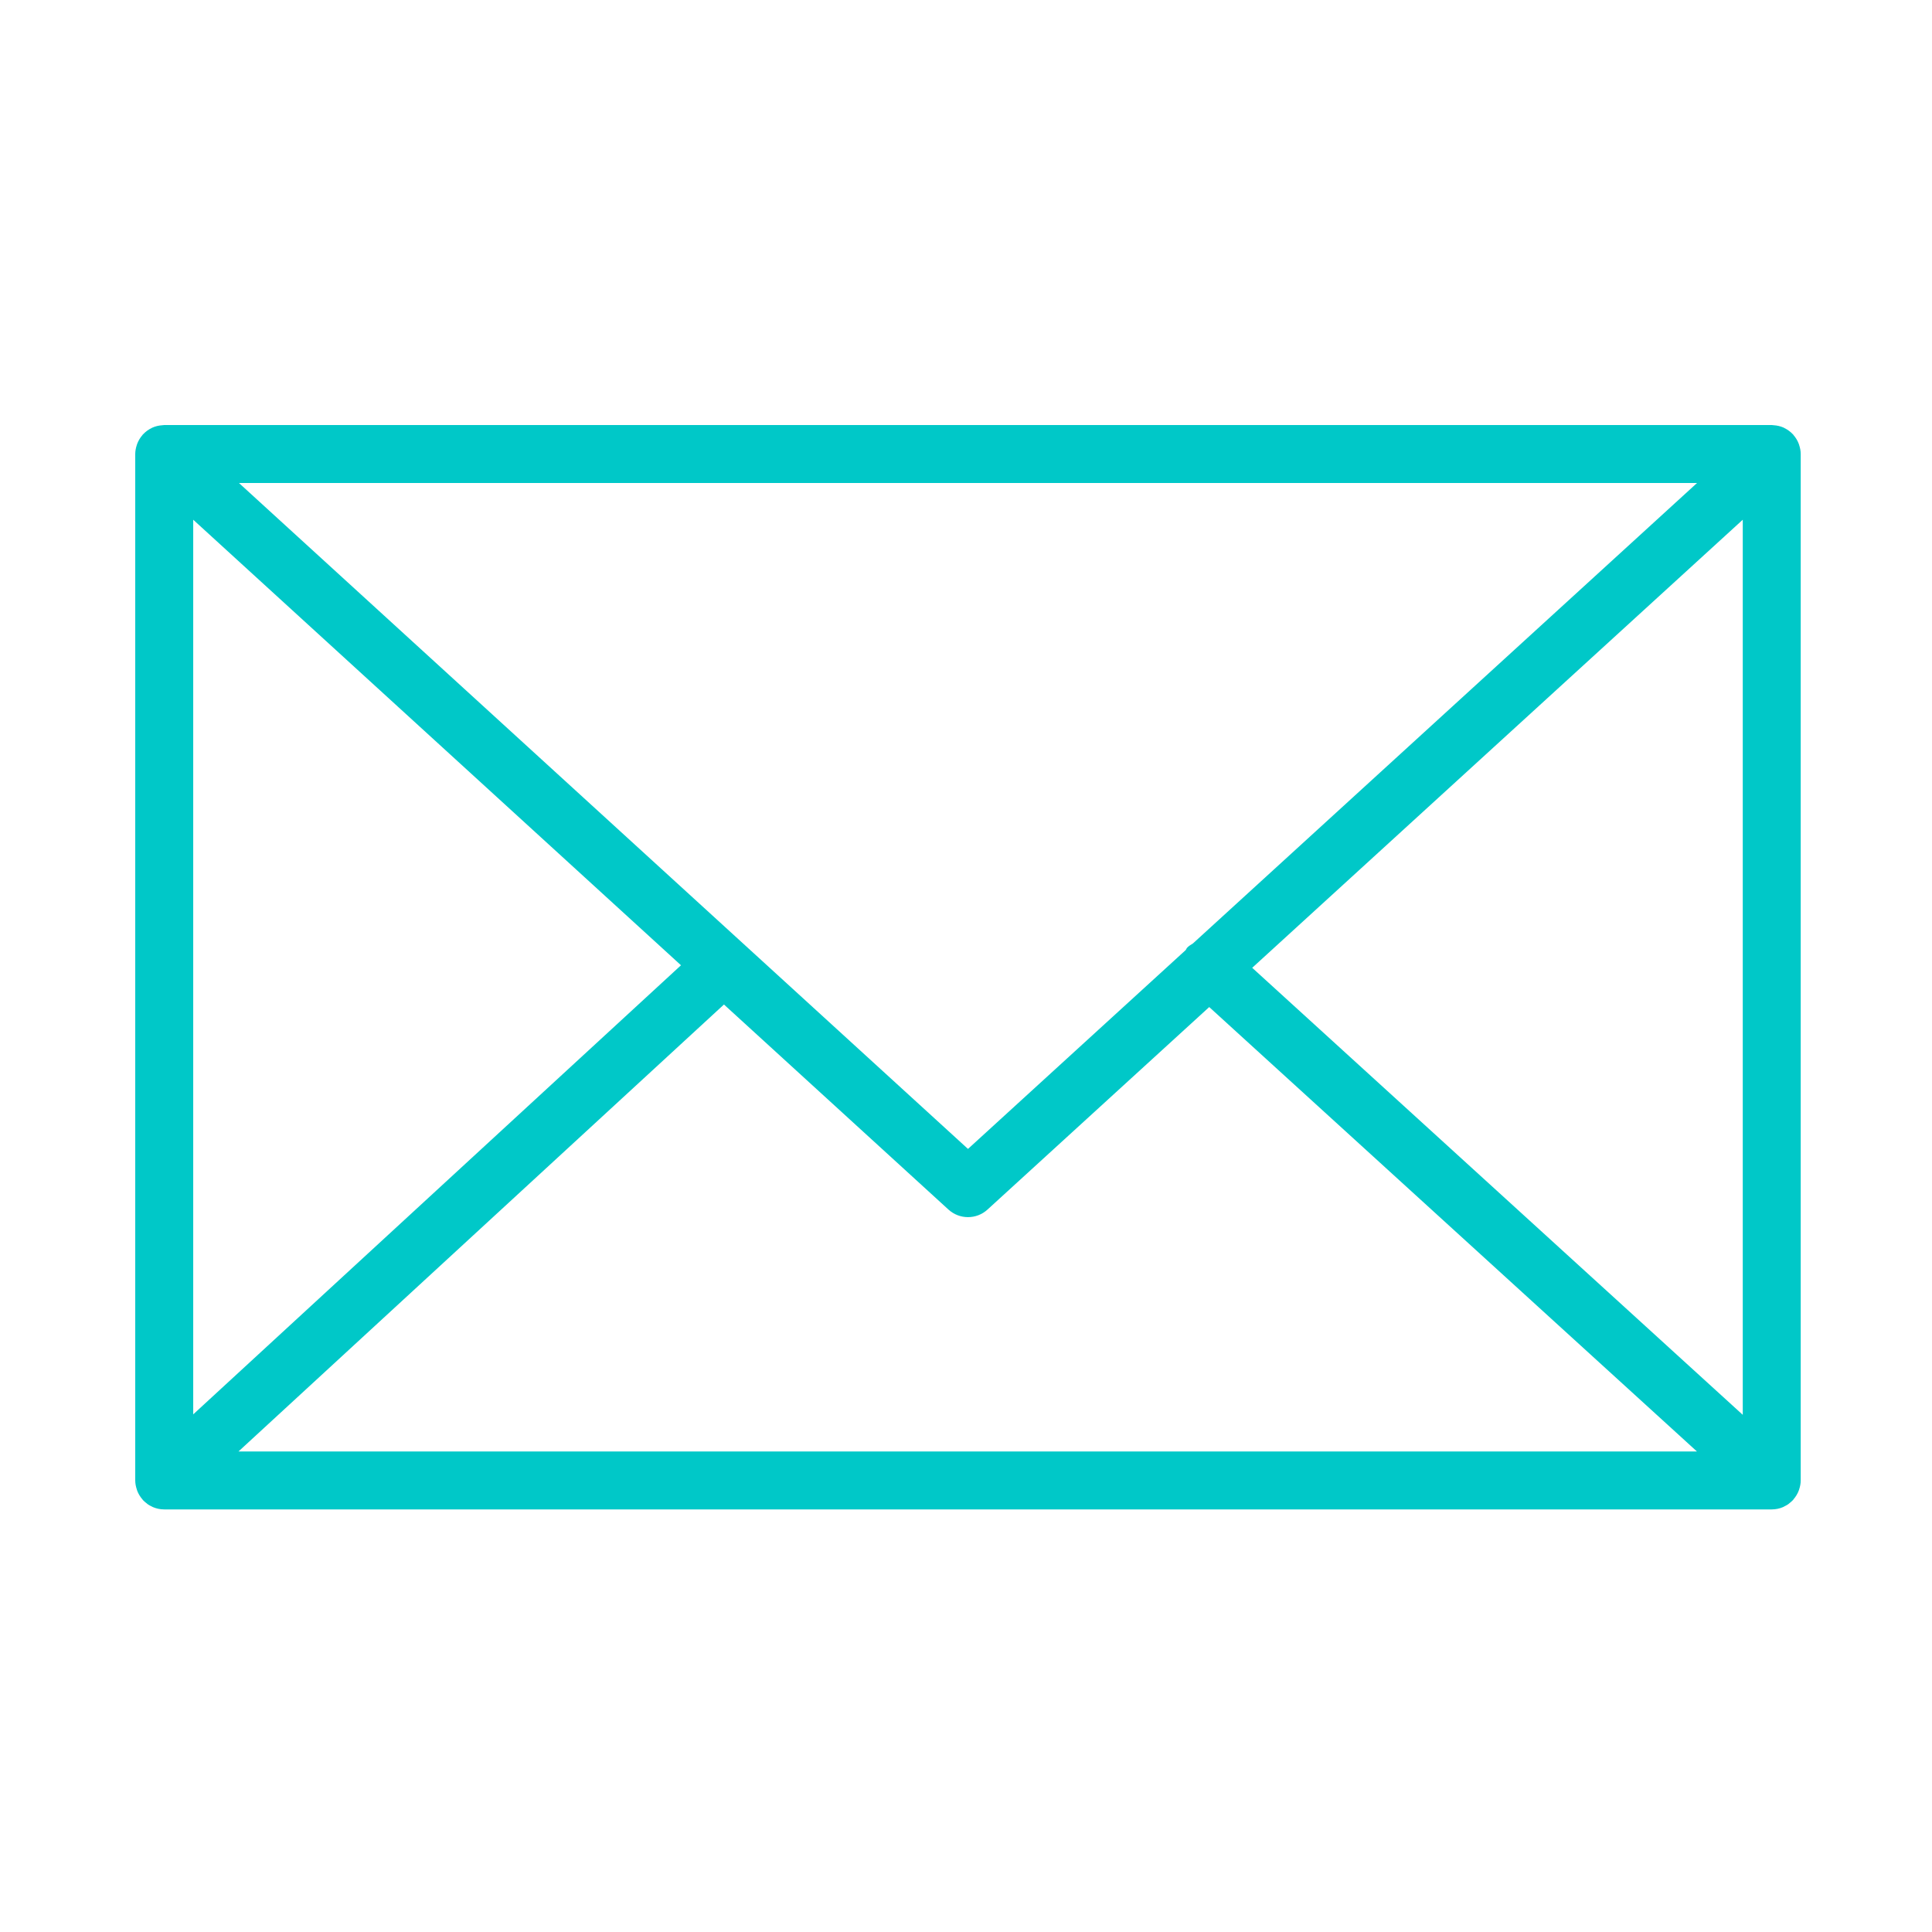 <?xml version="1.0" encoding="UTF-8"?> <svg xmlns="http://www.w3.org/2000/svg" width="100" height="100" viewBox="0 0 100 100" fill="none"><path d="M93.126 77.085C93.173 76.94 93.205 76.787 93.205 76.626V23.499C93.205 23.337 93.173 23.183 93.125 23.037C93.118 23.017 93.114 22.997 93.106 22.977C93.042 22.806 92.948 22.652 92.83 22.517C92.822 22.508 92.821 22.497 92.813 22.488C92.808 22.483 92.802 22.481 92.797 22.476C92.671 22.342 92.522 22.234 92.355 22.153C92.342 22.147 92.332 22.139 92.319 22.133C92.161 22.062 91.989 22.022 91.808 22.01C91.79 22.009 91.773 22.005 91.755 22.005C91.738 22.004 91.723 22 91.706 22H8.501C8.484 22 8.468 22.004 8.451 22.005C8.435 22.006 8.419 22.009 8.403 22.01C8.22 22.022 8.045 22.063 7.885 22.135C7.875 22.139 7.867 22.146 7.857 22.15C7.687 22.231 7.536 22.341 7.409 22.477C7.404 22.482 7.398 22.483 7.393 22.488C7.385 22.496 7.384 22.507 7.376 22.516C7.258 22.651 7.163 22.806 7.099 22.977C7.091 22.997 7.087 23.017 7.08 23.038C7.032 23.184 7 23.338 7 23.5V76.628C7 76.792 7.033 76.948 7.082 77.096C7.089 77.116 7.093 77.135 7.1 77.155C7.165 77.327 7.261 77.482 7.38 77.617C7.387 77.625 7.389 77.635 7.396 77.643C7.402 77.65 7.41 77.654 7.417 77.661C7.466 77.712 7.52 77.757 7.576 77.801C7.601 77.82 7.623 77.843 7.649 77.861C7.715 77.907 7.786 77.944 7.859 77.978C7.877 77.986 7.893 77.999 7.911 78.006C8.092 78.083 8.291 78.127 8.5 78.127H91.704C91.913 78.127 92.112 78.084 92.293 78.006C92.321 77.994 92.347 77.976 92.374 77.962C92.436 77.931 92.498 77.899 92.555 77.86C92.585 77.839 92.612 77.812 92.641 77.789C92.692 77.748 92.742 77.707 92.786 77.66C92.794 77.652 92.803 77.646 92.811 77.638C92.819 77.629 92.821 77.617 92.829 77.608C92.946 77.474 93.04 77.32 93.104 77.15C93.114 77.128 93.119 77.107 93.126 77.085ZM10.001 26.901L35.248 49.962L10.001 73.207V26.901ZM61.747 48.832C61.643 48.9 61.533 48.957 61.446 49.053C61.413 49.089 61.402 49.136 61.373 49.174L50.103 59.468L12.367 24.999H87.839L61.747 48.832ZM37.472 51.993L49.091 62.606C49.378 62.868 49.74 62.999 50.103 62.999C50.466 62.999 50.828 62.868 51.114 62.606L62.589 52.125L87.832 75.127H12.345L37.472 51.993ZM64.814 50.093L90.205 26.901V73.231L64.814 50.093Z" fill="#00C8C8"></path></svg> 